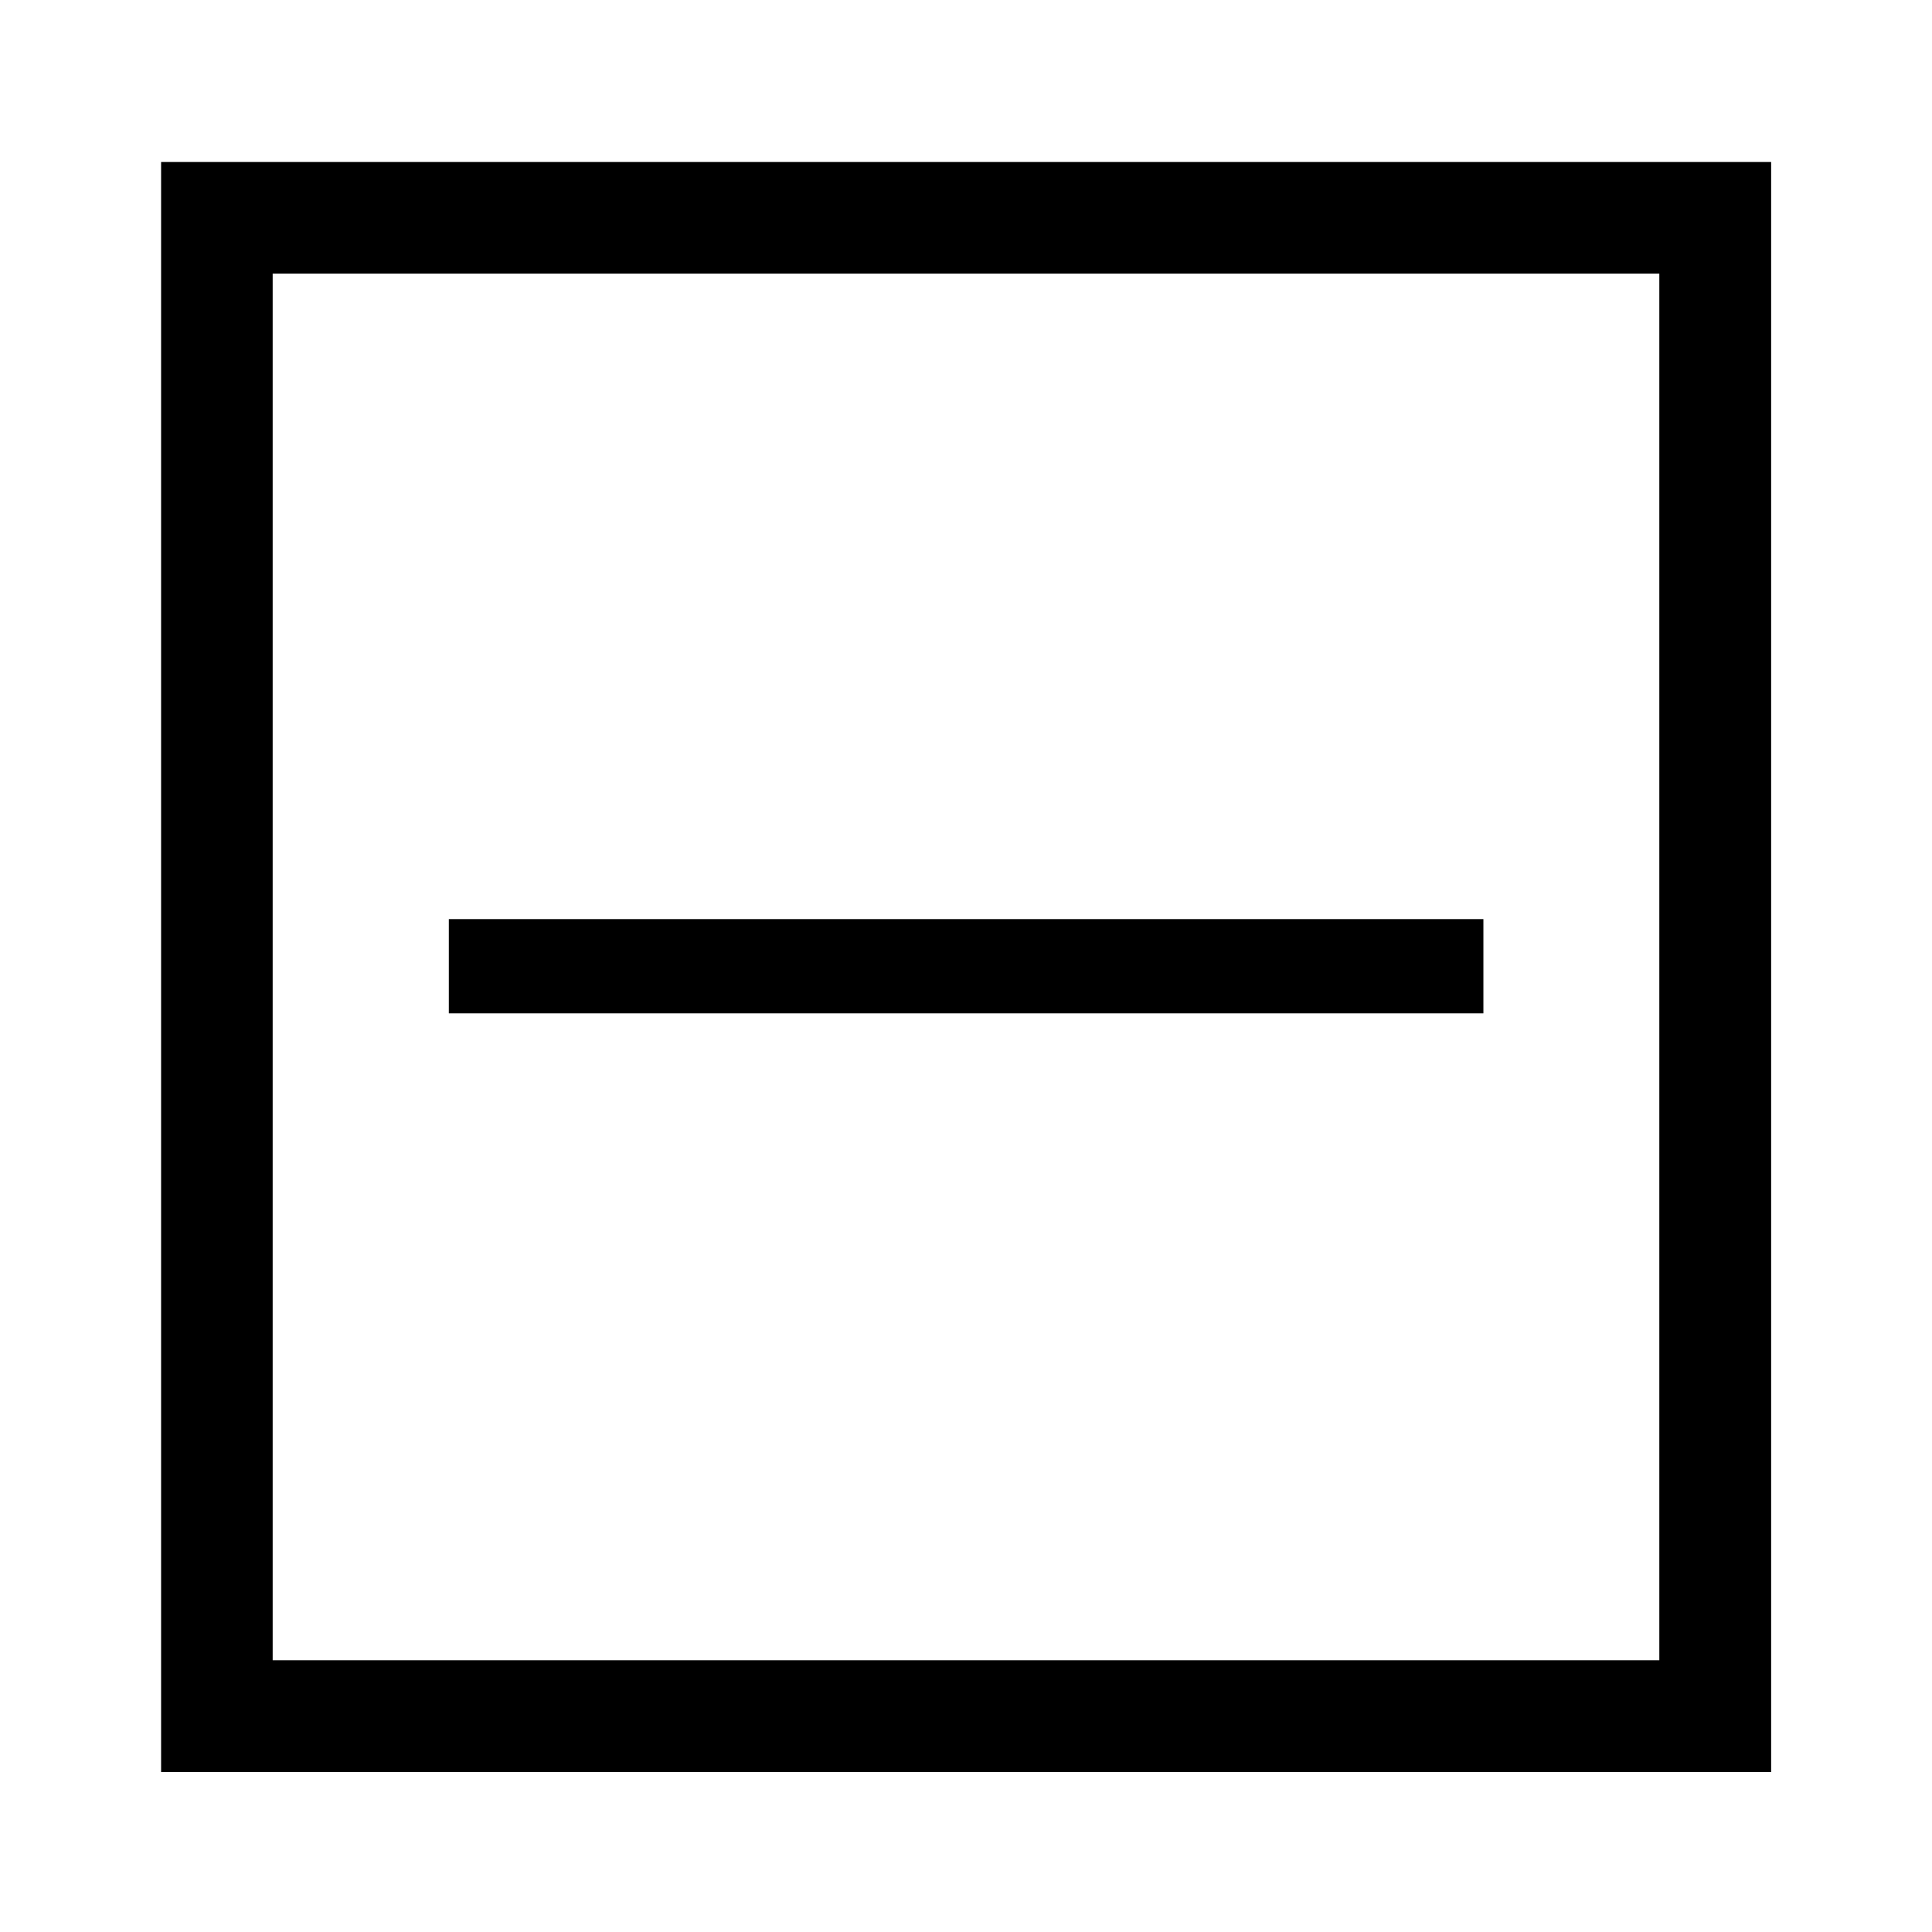 <?xml version="1.0" encoding="UTF-8"?>
<svg xmlns="http://www.w3.org/2000/svg" xmlns:cc="http://creativecommons.org/ns#" xmlns:dc="http://purl.org/dc/elements/1.1/" xmlns:rdf="http://www.w3.org/1999/02/22-rdf-syntax-ns#" width="32" height="32" version="1.1" viewBox="0 0 8.467 8.467">
  <g transform="translate(0 -288.53)">
    <path d="m0.706 289.24v7.056h7.056v-7.056zm6.566 6.566h-6.077v-6.077h6.077z"></path>
    <g transform="matrix(1 0 0 1 -0 -2.562)" aria-label="">
      <path d="m1.967 295.12h4.534v0.413h-4.534z" stroke-width=".265"></path>
    </g>
  </g>
</svg>
